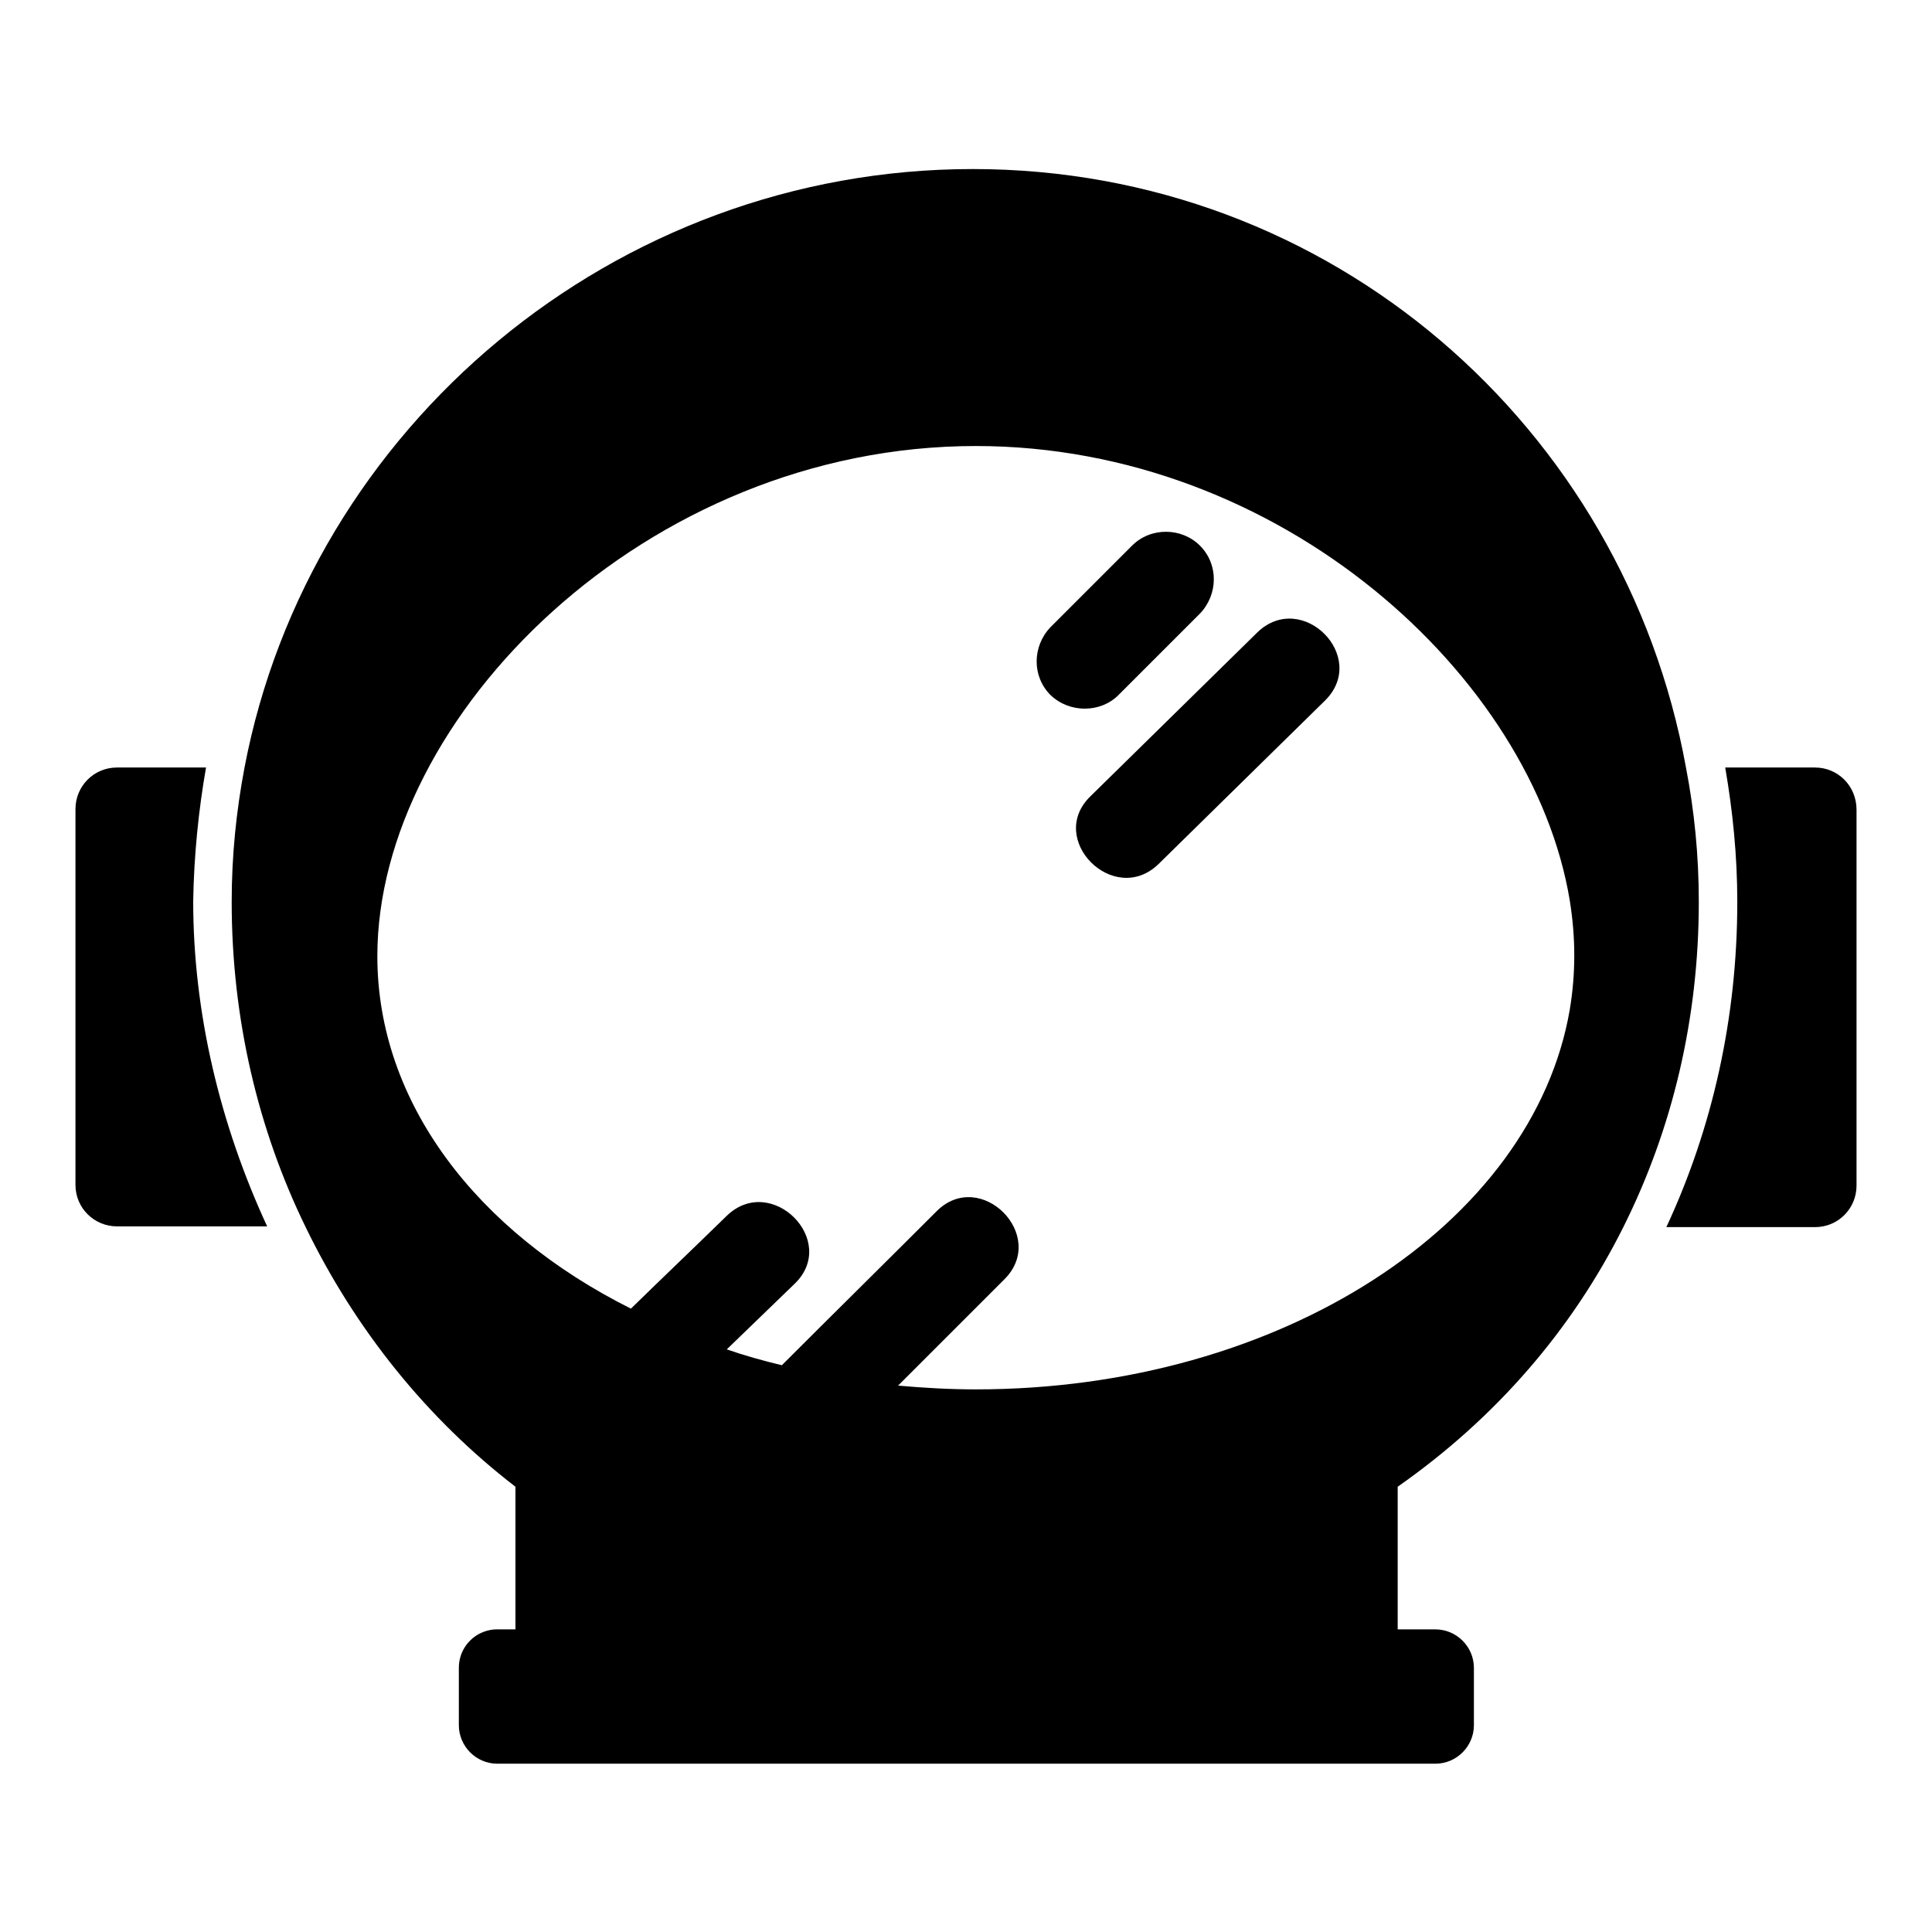 <?xml version="1.0" encoding="utf-8"?>
<!-- Svg Vector Icons : http://www.onlinewebfonts.com/icon -->
<!DOCTYPE svg PUBLIC "-//W3C//DTD SVG 1.1//EN" "http://www.w3.org/Graphics/SVG/1.1/DTD/svg11.dtd">
<svg version="1.1" xmlns="http://www.w3.org/2000/svg" xmlns:xlink="http://www.w3.org/1999/xlink" x="0px" y="0px" viewBox="0 0 256 256" enable-background="new 0 0 256 256" xml:space="preserve">
<g><g><g><path fill="#000000" d="M240.5,101.7h-11.9c1,5.8,1.6,11.7,1.6,17.8c0,15.4-3.3,30-9.4,43.1h19.7c3.1,0,5.5-2.5,5.5-5.5v-49.8C246,104.1,243.5,101.7,240.5,101.7z"/><path fill="#000000" d="M27.3,101.7H15.5c-3.1,0-5.5,2.5-5.5,5.5V157c0,3.1,2.5,5.5,5.5,5.5h19.9c-6.2-13.4-9.8-28.2-9.8-43.1C25.7,113.4,26.3,107.4,27.3,101.7z"/><path fill="#000000" d="M223.4,101.7c-8.2-45.1-47-79.3-94.5-79.3c-47.5,0-87.9,34.2-96.5,79.3c-1.1,5.8-1.7,11.7-1.7,17.8c0,15.5,3.5,30.2,9.8,43.1c6.6,13.6,16.1,25.4,27.8,34.4v18.9h-2.5c-0.9,0-1.8,0.3-2.5,0.7c-1.5,0.9-2.5,2.5-2.5,4.4v7.6c0,2.8,2.3,5.1,5.1,5.1h124.3c2.8,0,5.1-2.3,5.1-5.1v-7.6c0-2.8-2.3-5.1-5.1-5.1h-2.5h-2.5V197c13-9.1,23.1-20.8,29.9-34.4c6.5-13,10-27.6,10-43.1C225.1,113.3,224.5,107.4,223.4,101.7z M129.3,184.1c-3.5,0-6.9-0.2-10.3-0.5c4.7-4.7,9.4-9.4,14.1-14.1c5.8-5.8-3.2-14.8-9-9c-6.8,6.8-13.7,13.6-20.5,20.4c-2.5-0.6-5-1.3-7.3-2.1c3-2.9,6-5.8,9-8.7c5.9-5.7-3.1-14.7-9-9c-4.2,4.1-8.5,8.2-12.7,12.3C63.2,163.2,50,146.1,50,126.7c0-31.7,35.5-67.6,79.3-67.6c40.5,0,73.8,30.6,78.7,60.2c0.4,2.5,0.6,4.9,0.6,7.3c0,2.4-0.2,4.8-0.6,7.2C203.1,162.2,169.7,184.1,129.3,184.1z"/><path fill="#000000" d="M148.2,92.1L159,81.3c2.4-2.5,2.5-6.5,0-9c-2.4-2.4-6.5-2.5-9,0c-3.6,3.6-7.2,7.2-10.8,10.8c-2.4,2.5-2.5,6.5,0,9C141.7,94.5,145.8,94.5,148.2,92.1z"/><path fill="#000000" d="M166.6,83.8l-22.1,21.7c-5.9,5.7,3.1,14.7,9,9l22.1-21.7C181.4,87,172.5,78.1,166.6,83.8z"/></g><g></g><g></g><g></g><g></g><g></g><g></g><g></g><g></g><g></g><g></g><g></g><g></g><g></g><g></g><g></g></g></g>
</svg>
